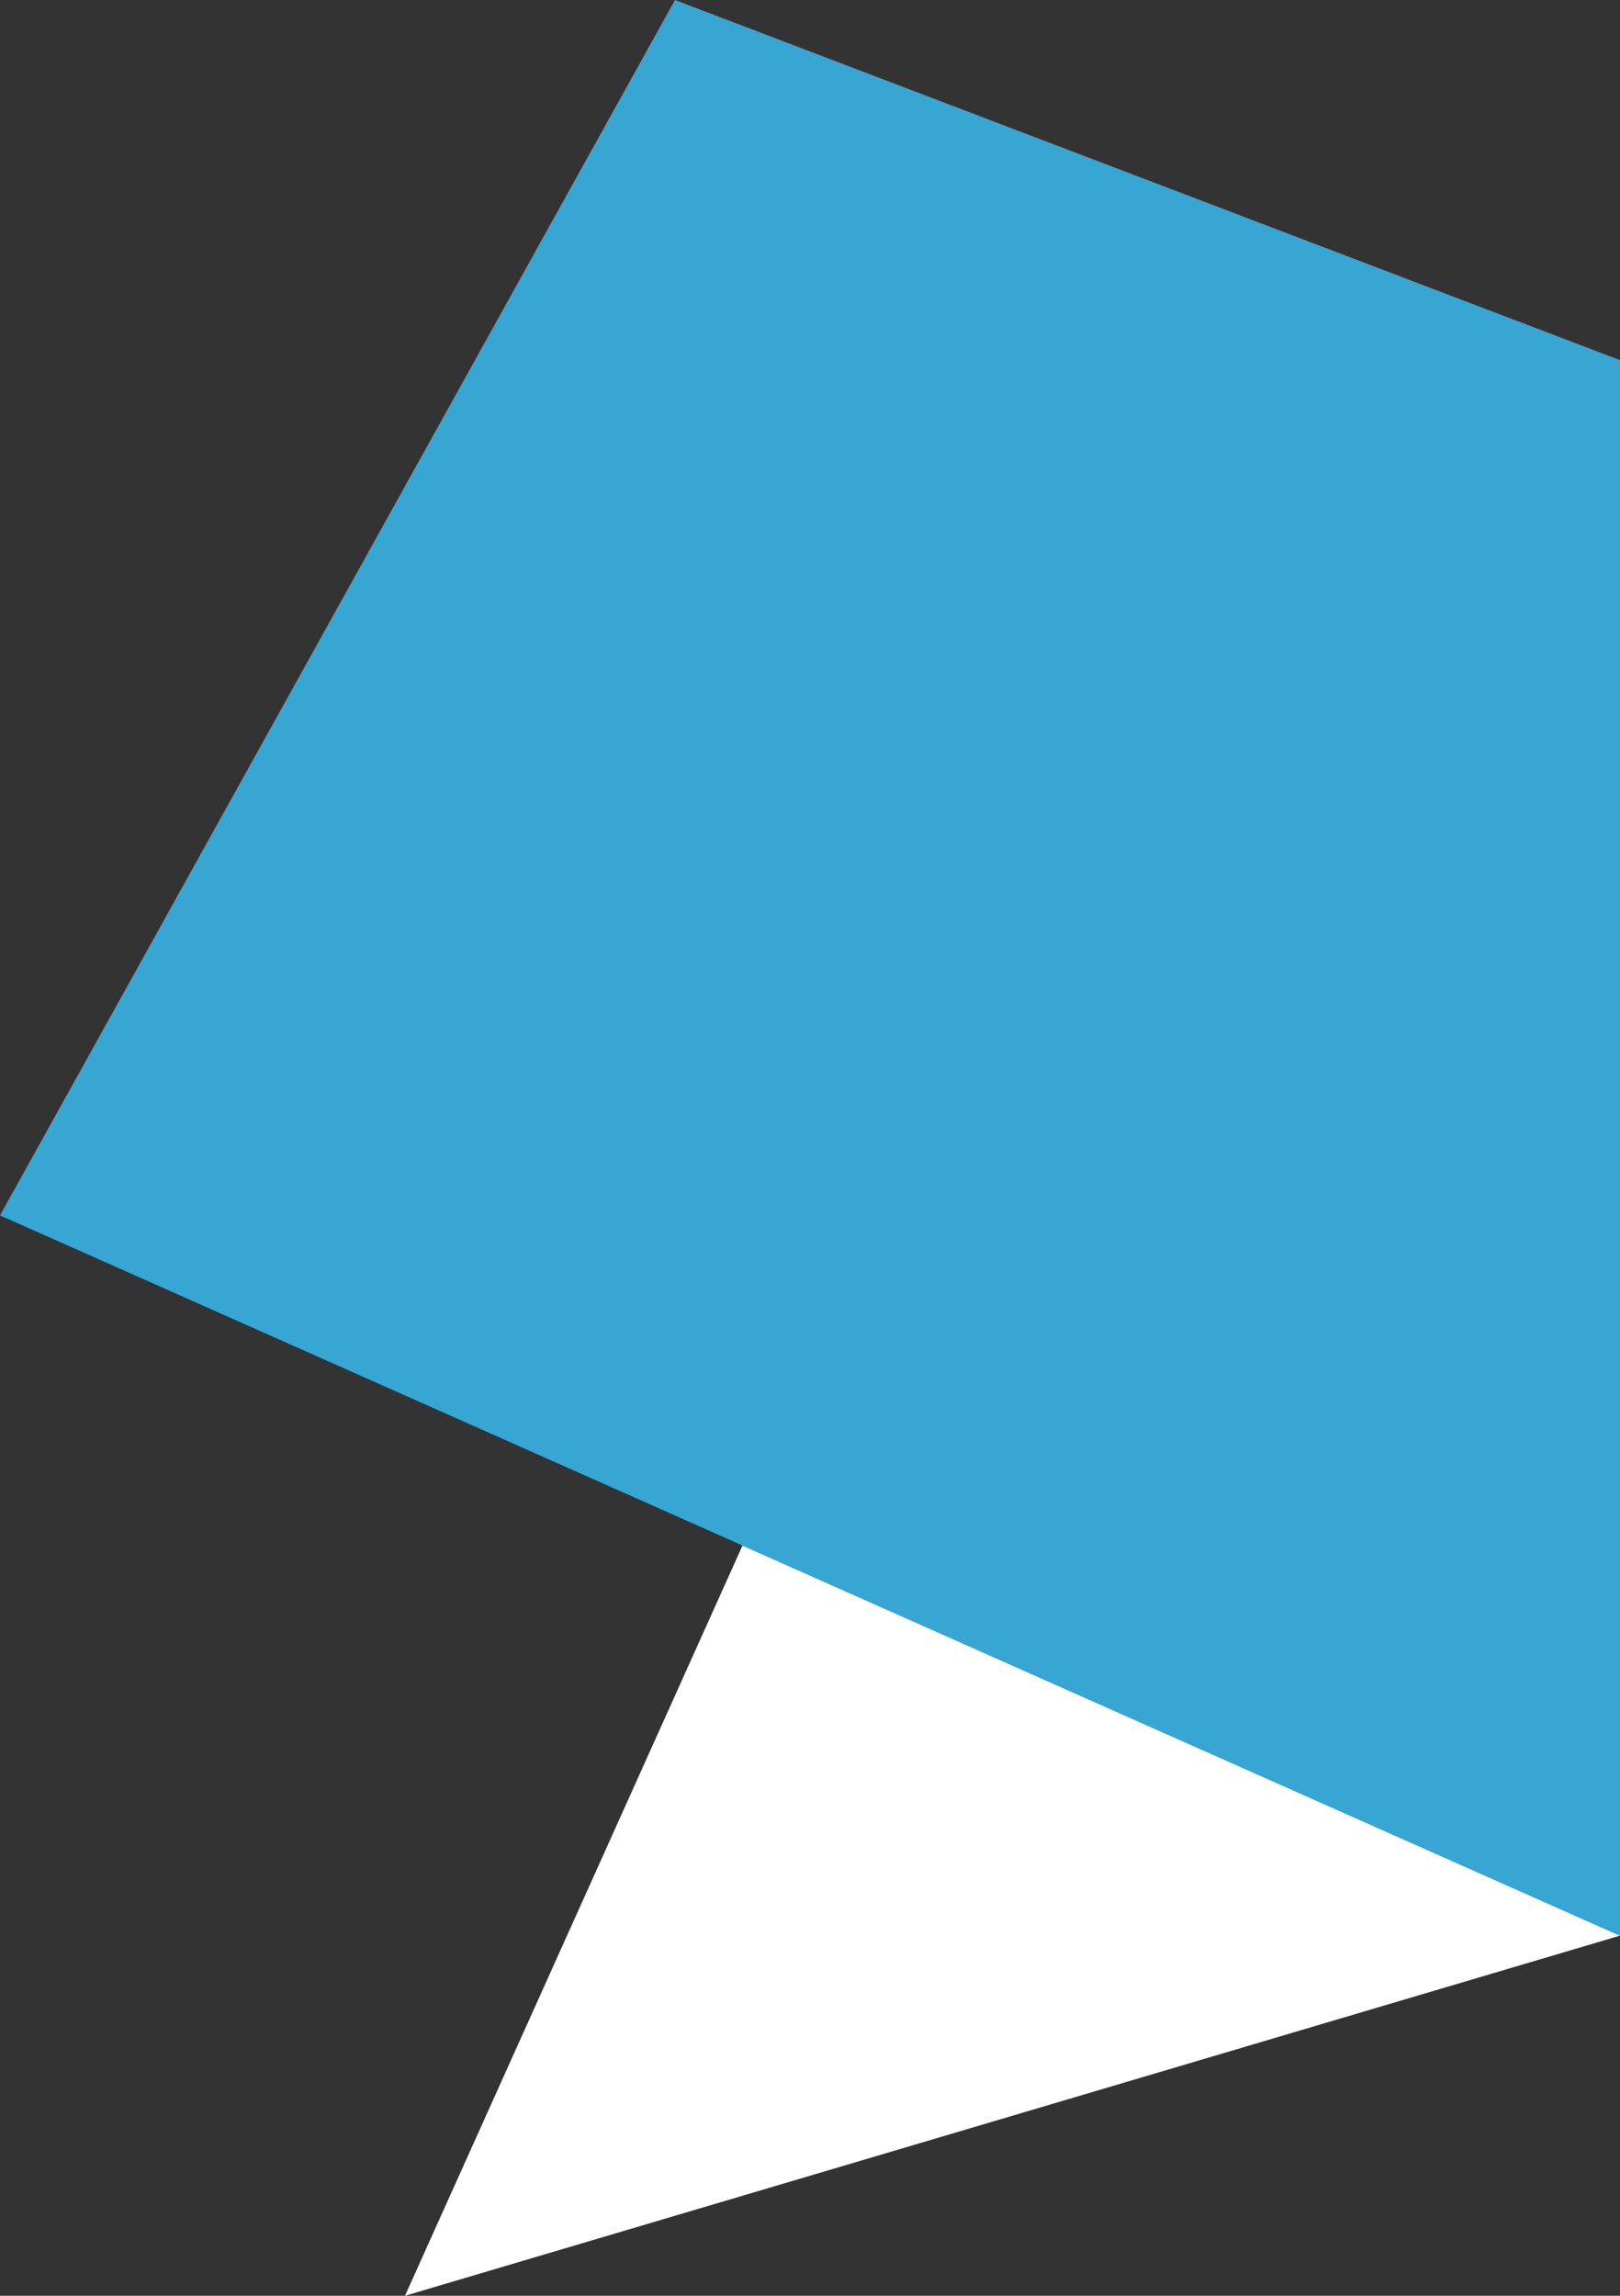 <svg xmlns="http://www.w3.org/2000/svg" viewBox="0 0 247.13 350.1"><rect x="0" y="0" width="247.13" height="350.1" fill="#333333" stroke="none"/><defs><style>.cls-1{fill:#fff;}.cls-2{fill:#38a6d3;}</style></defs><g id="Layer_2" data-name="Layer 2"><g id="GoWiser_V_BH" data-name="GoWiser V BH"><polygon class="cls-1" points="247.13 295.18 61.78 350.1 113.27 235.69 247.13 295.18"/><polygon class="cls-2" points="247.13 54.92 247.13 295.18 0 185.34 102.97 0 247.13 54.92"/></g></g></svg>